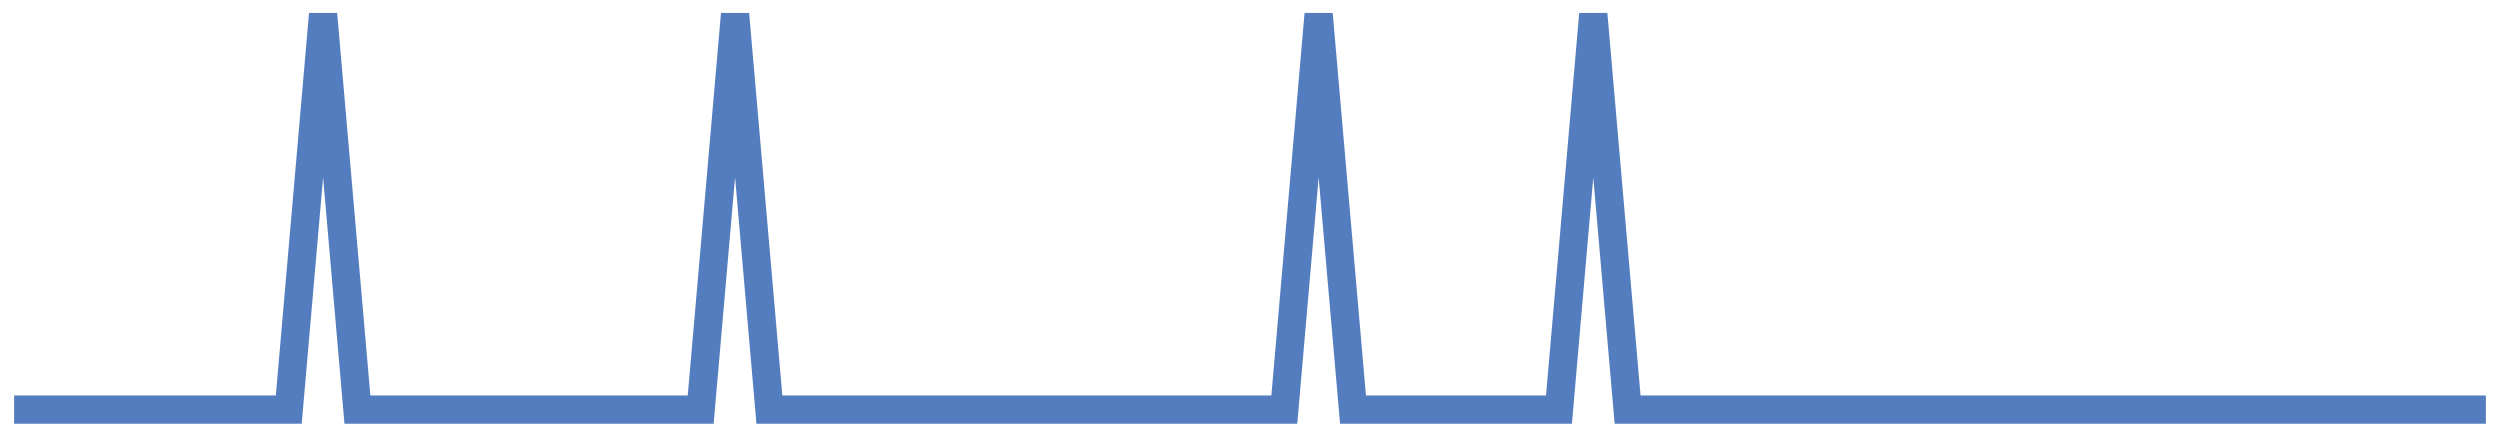 <?xml version="1.0" encoding="UTF-8"?>
<svg xmlns="http://www.w3.org/2000/svg" xmlns:xlink="http://www.w3.org/1999/xlink" width="177pt" height="30pt" viewBox="0 0 177 30" version="1.1">
<g id="surface8360496">
<path style="fill:none;stroke-width:2;stroke-linecap:butt;stroke-linejoin:miter;stroke:rgb(32.941%,49.02%,74.902%);stroke-opacity:1;stroke-miterlimit:10;" d="M 1 29 L 20.445 29 L 22.875 1 L 25.305 29 L 49.609 29 L 52.043 1 L 54.473 29 L 90.93 29 L 93.359 1 L 95.793 29 L 110.375 29 L 112.805 1 L 115.234 29 L 176 29 "/>
</g>
</svg>
